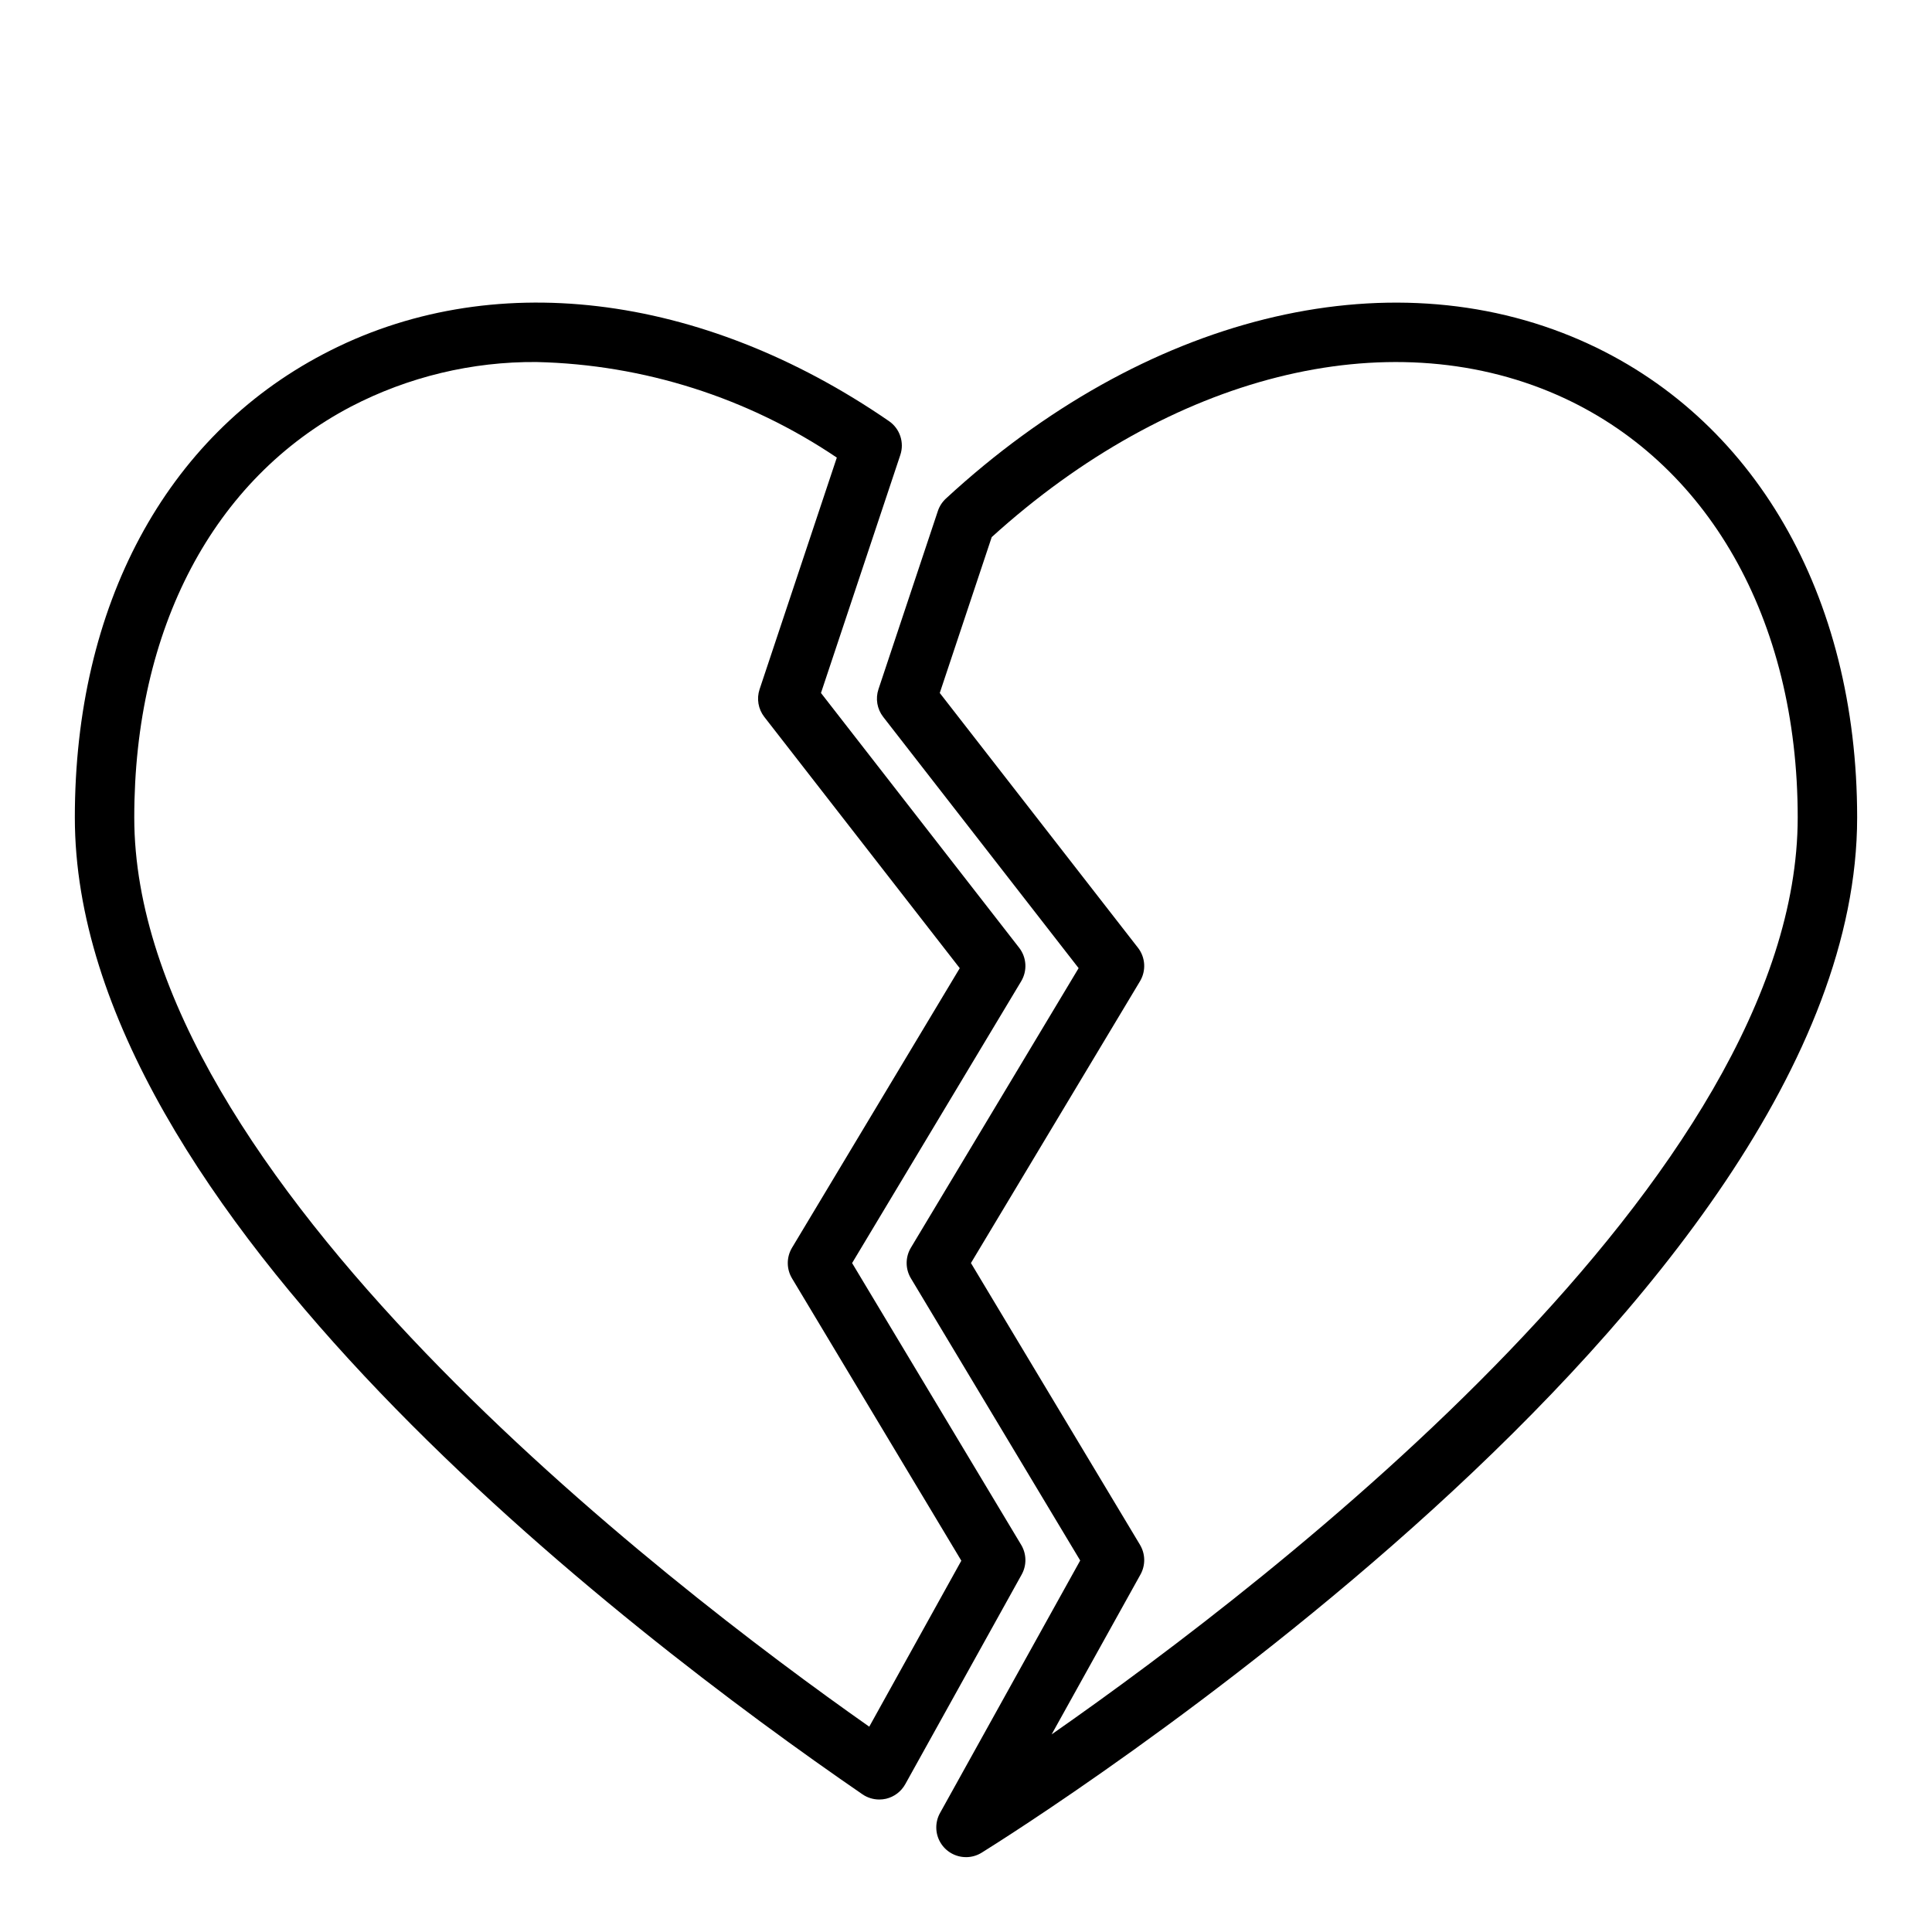 <?xml version="1.0" encoding="UTF-8"?>
<!-- Uploaded to: ICON Repo, www.svgrepo.com, Generator: ICON Repo Mixer Tools -->
<svg fill="#000000" width="800px" height="800px" version="1.1" viewBox="144 144 512 512" xmlns="http://www.w3.org/2000/svg">
 <g>
  <path d="m377.01 620.89c-1.59 0-3.144-0.484-4.457-1.383-62.754-43.117-208.72-154.66-208.72-258.87 0-56.074 24.008-100.85 65.863-122.8 44.031-23.195 100.07-16.527 149.89 17.762 2.891 1.988 4.117 5.648 3.008 8.973l-21.027 63.078 52.523 67.52c1.996 2.57 2.203 6.102 0.527 8.887l-44.801 74.668 44.801 74.668c1.449 2.41 1.504 5.41 0.141 7.871l-30.859 55.578v-0.004c-1.078 1.941-2.922 3.336-5.082 3.852-0.594 0.133-1.199 0.203-1.805 0.203zm-90.797-380.95c-17.113-0.133-34 3.918-49.191 11.809-36.504 19.152-57.441 58.875-57.441 108.89 0 94.914 140.77 203 194.78 240.95l24.402-43.988-44.871-74.824c-1.496-2.496-1.496-5.613 0-8.109l44.453-74.09-51.797-66.59c-1.613-2.078-2.082-4.824-1.25-7.32l20.469-61.402h-0.004c-23.543-15.883-51.152-24.672-79.547-25.324z"/>
  <path d="m400 636.16c-2.793 0-5.371-1.477-6.789-3.883-1.414-2.402-1.449-5.379-0.094-7.816l37.148-66.914-44.871-74.785v0.004c-1.496-2.496-1.496-5.613 0-8.109l44.453-74.09-51.797-66.59c-1.613-2.078-2.082-4.824-1.25-7.32l15.742-47.23v-0.004c0.422-1.262 1.156-2.394 2.133-3.297 52.379-48.359 116.84-64.418 168.23-41.926 45.871 20.098 73.258 67.398 73.258 126.44 0 129.01-222.54 268.44-232.01 274.34-1.246 0.773-2.684 1.184-4.148 1.184zm1.309-157.44 44.801 74.668h-0.004c1.449 2.41 1.5 5.41 0.133 7.871l-23.547 42.375c59.617-41.59 197.72-148.2 197.72-243 0-52.641-23.867-94.465-63.844-112.01-45.09-19.727-102.34-5.281-149.75 37.715l-13.77 41.305 52.523 67.52h0.004c1.996 2.57 2.203 6.102 0.527 8.887z"/>
 </g>
</svg>